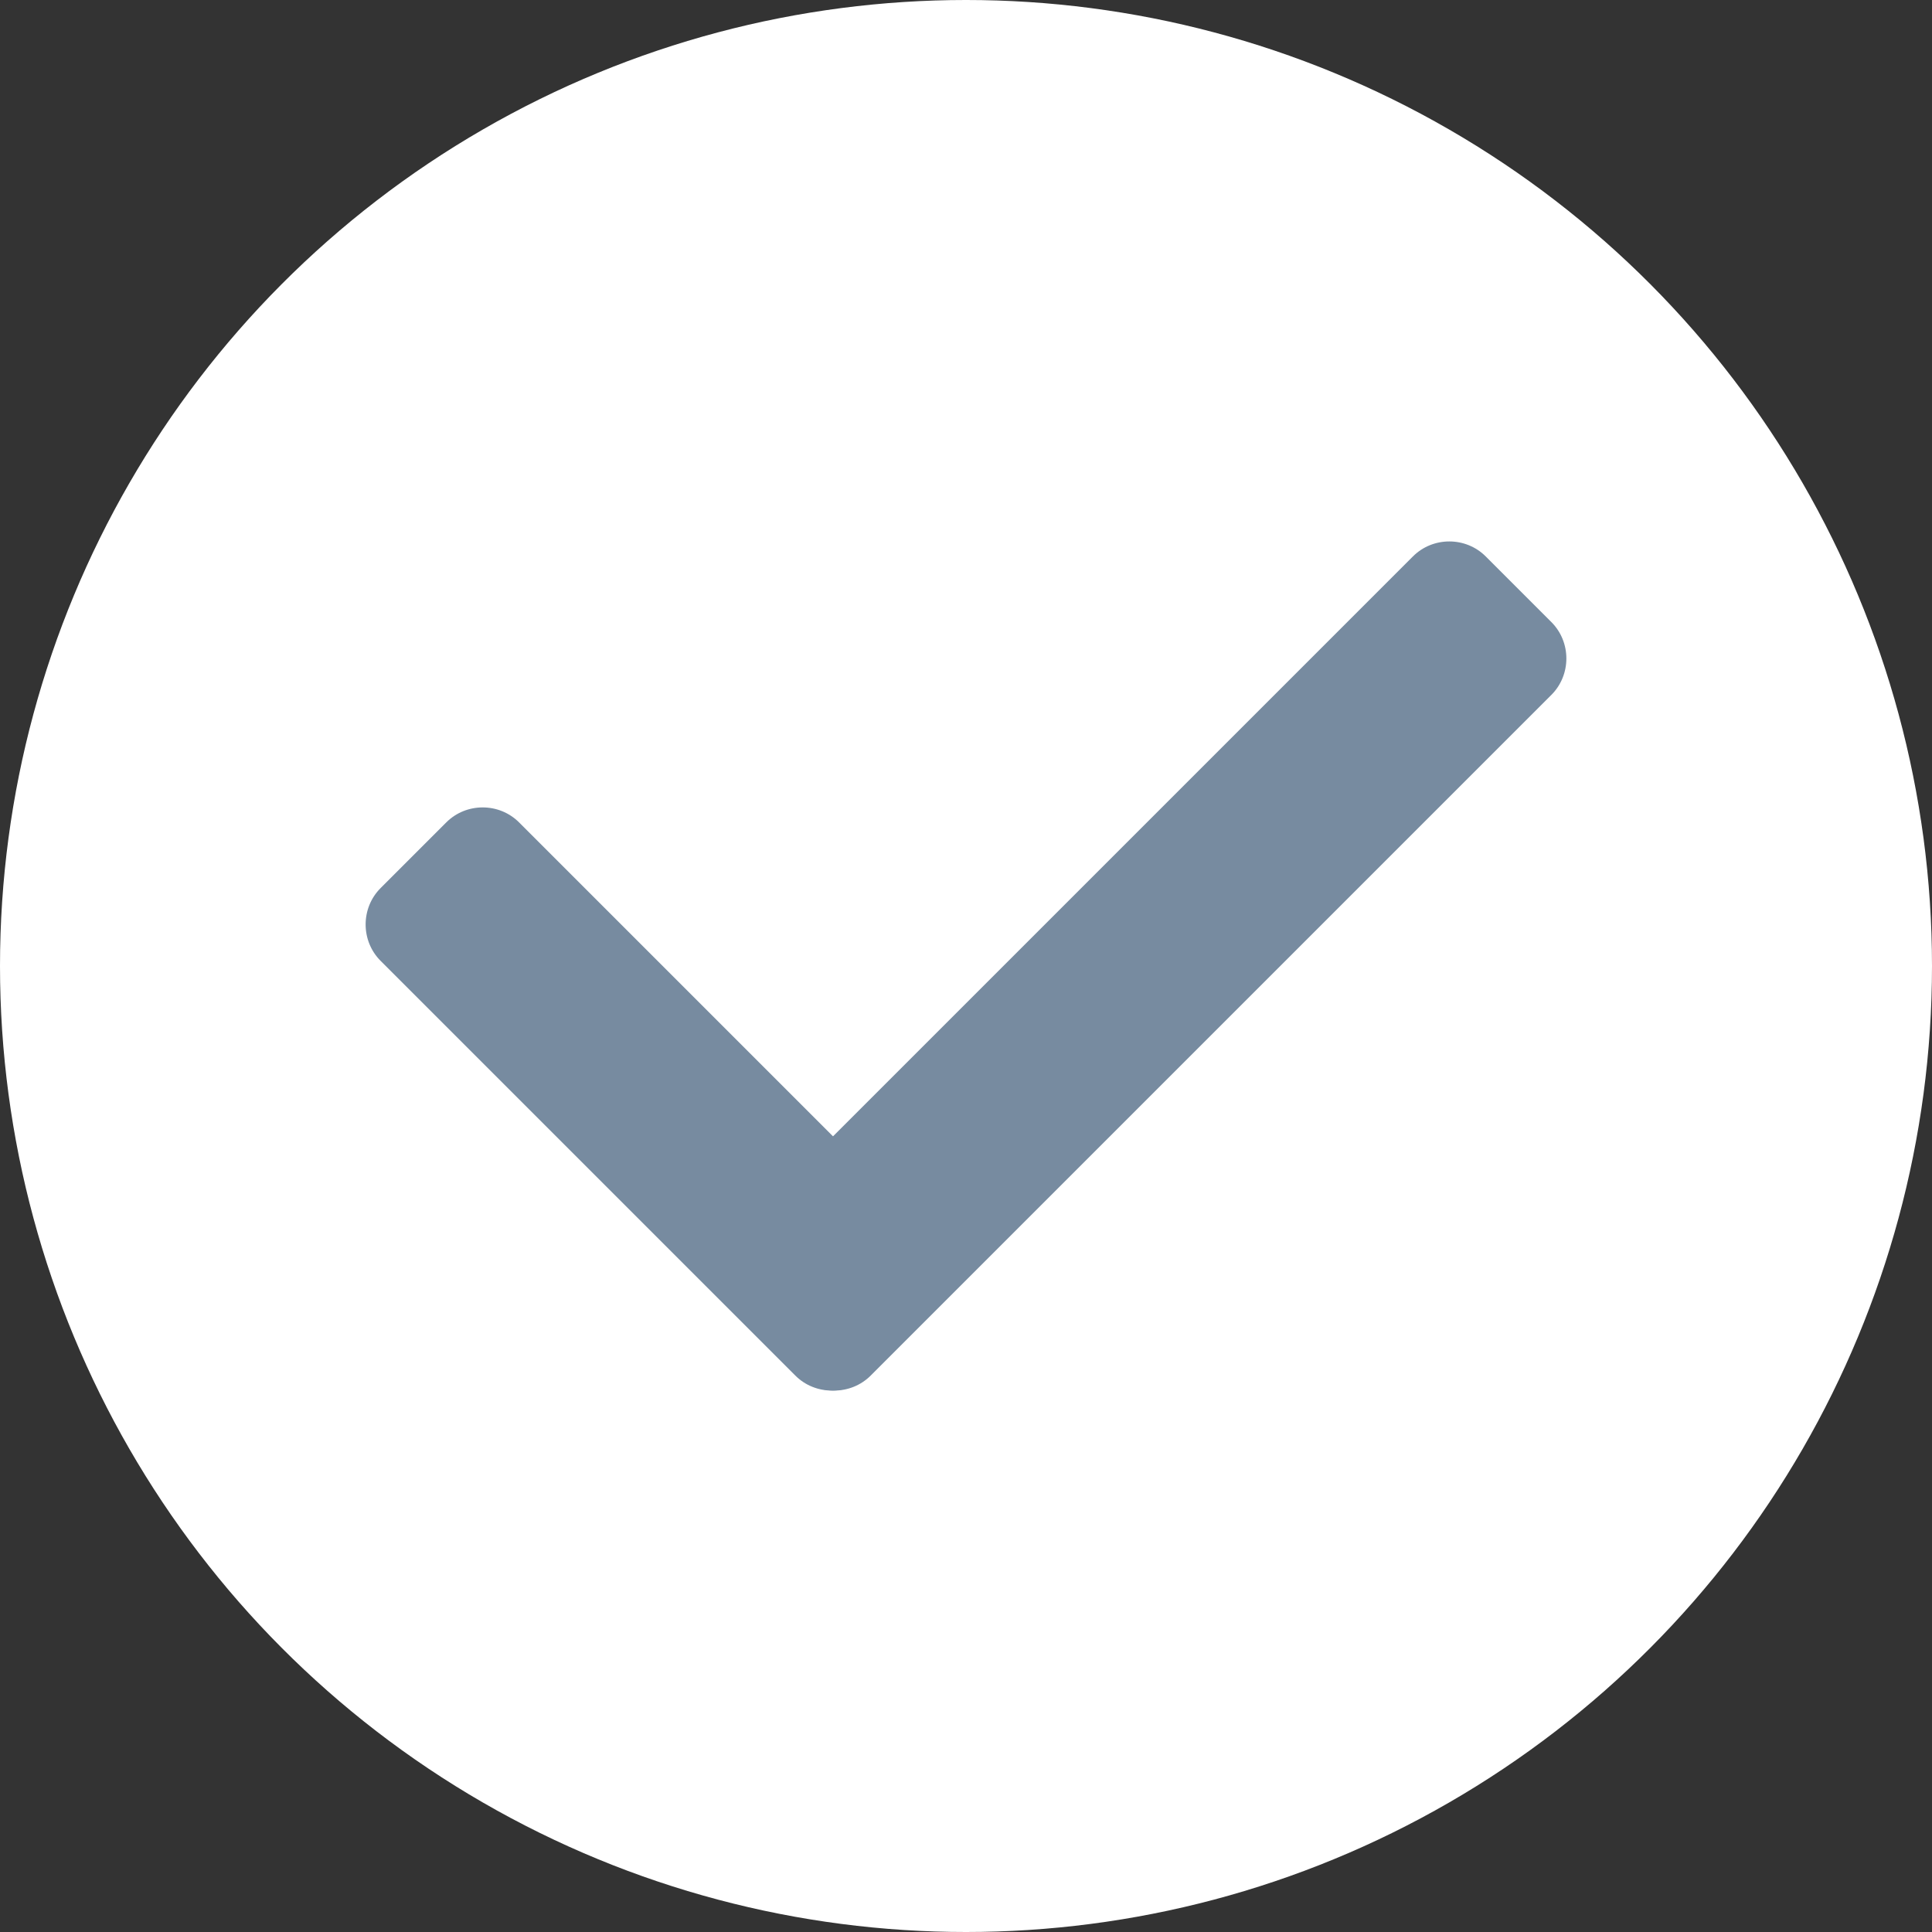 <?xml version="1.0" encoding="UTF-8"?><svg id="_レイヤー_2" xmlns="http://www.w3.org/2000/svg" width="30" height="30" viewBox="0 0 30 30"><rect x="0" y="0" width="30" height="30" fill="#333333" stroke="none"/><defs><style>.cls-1{fill:#778ba0;fill-rule:evenodd;}.cls-2{fill:#fff;}</style></defs><g id="_レイアウト"><g id="_图层_x5F_1"><circle class="cls-2" cx="15" cy="15" r="15"/><path class="cls-1" d="M11.37,19.21l10.57-10.57c.31-.31.82-.31,1.13,0l1.02,1.02c.31.31.31.82,0,1.13l-10.57,10.57c-.31.31-.82.31-1.13,0l-1.02-1.02c-.31-.31-.31-.82,0-1.13Z"/><path class="cls-1" d="M8.06,12.77l6.44,6.44c.31.31.31.82,0,1.13l-1.02,1.02c-.31.31-.82.31-1.13,0l-6.44-6.44c-.31-.31-.31-.82,0-1.13l1.02-1.02c.31-.31.82-.31,1.13,0Z"/></g></g></svg>